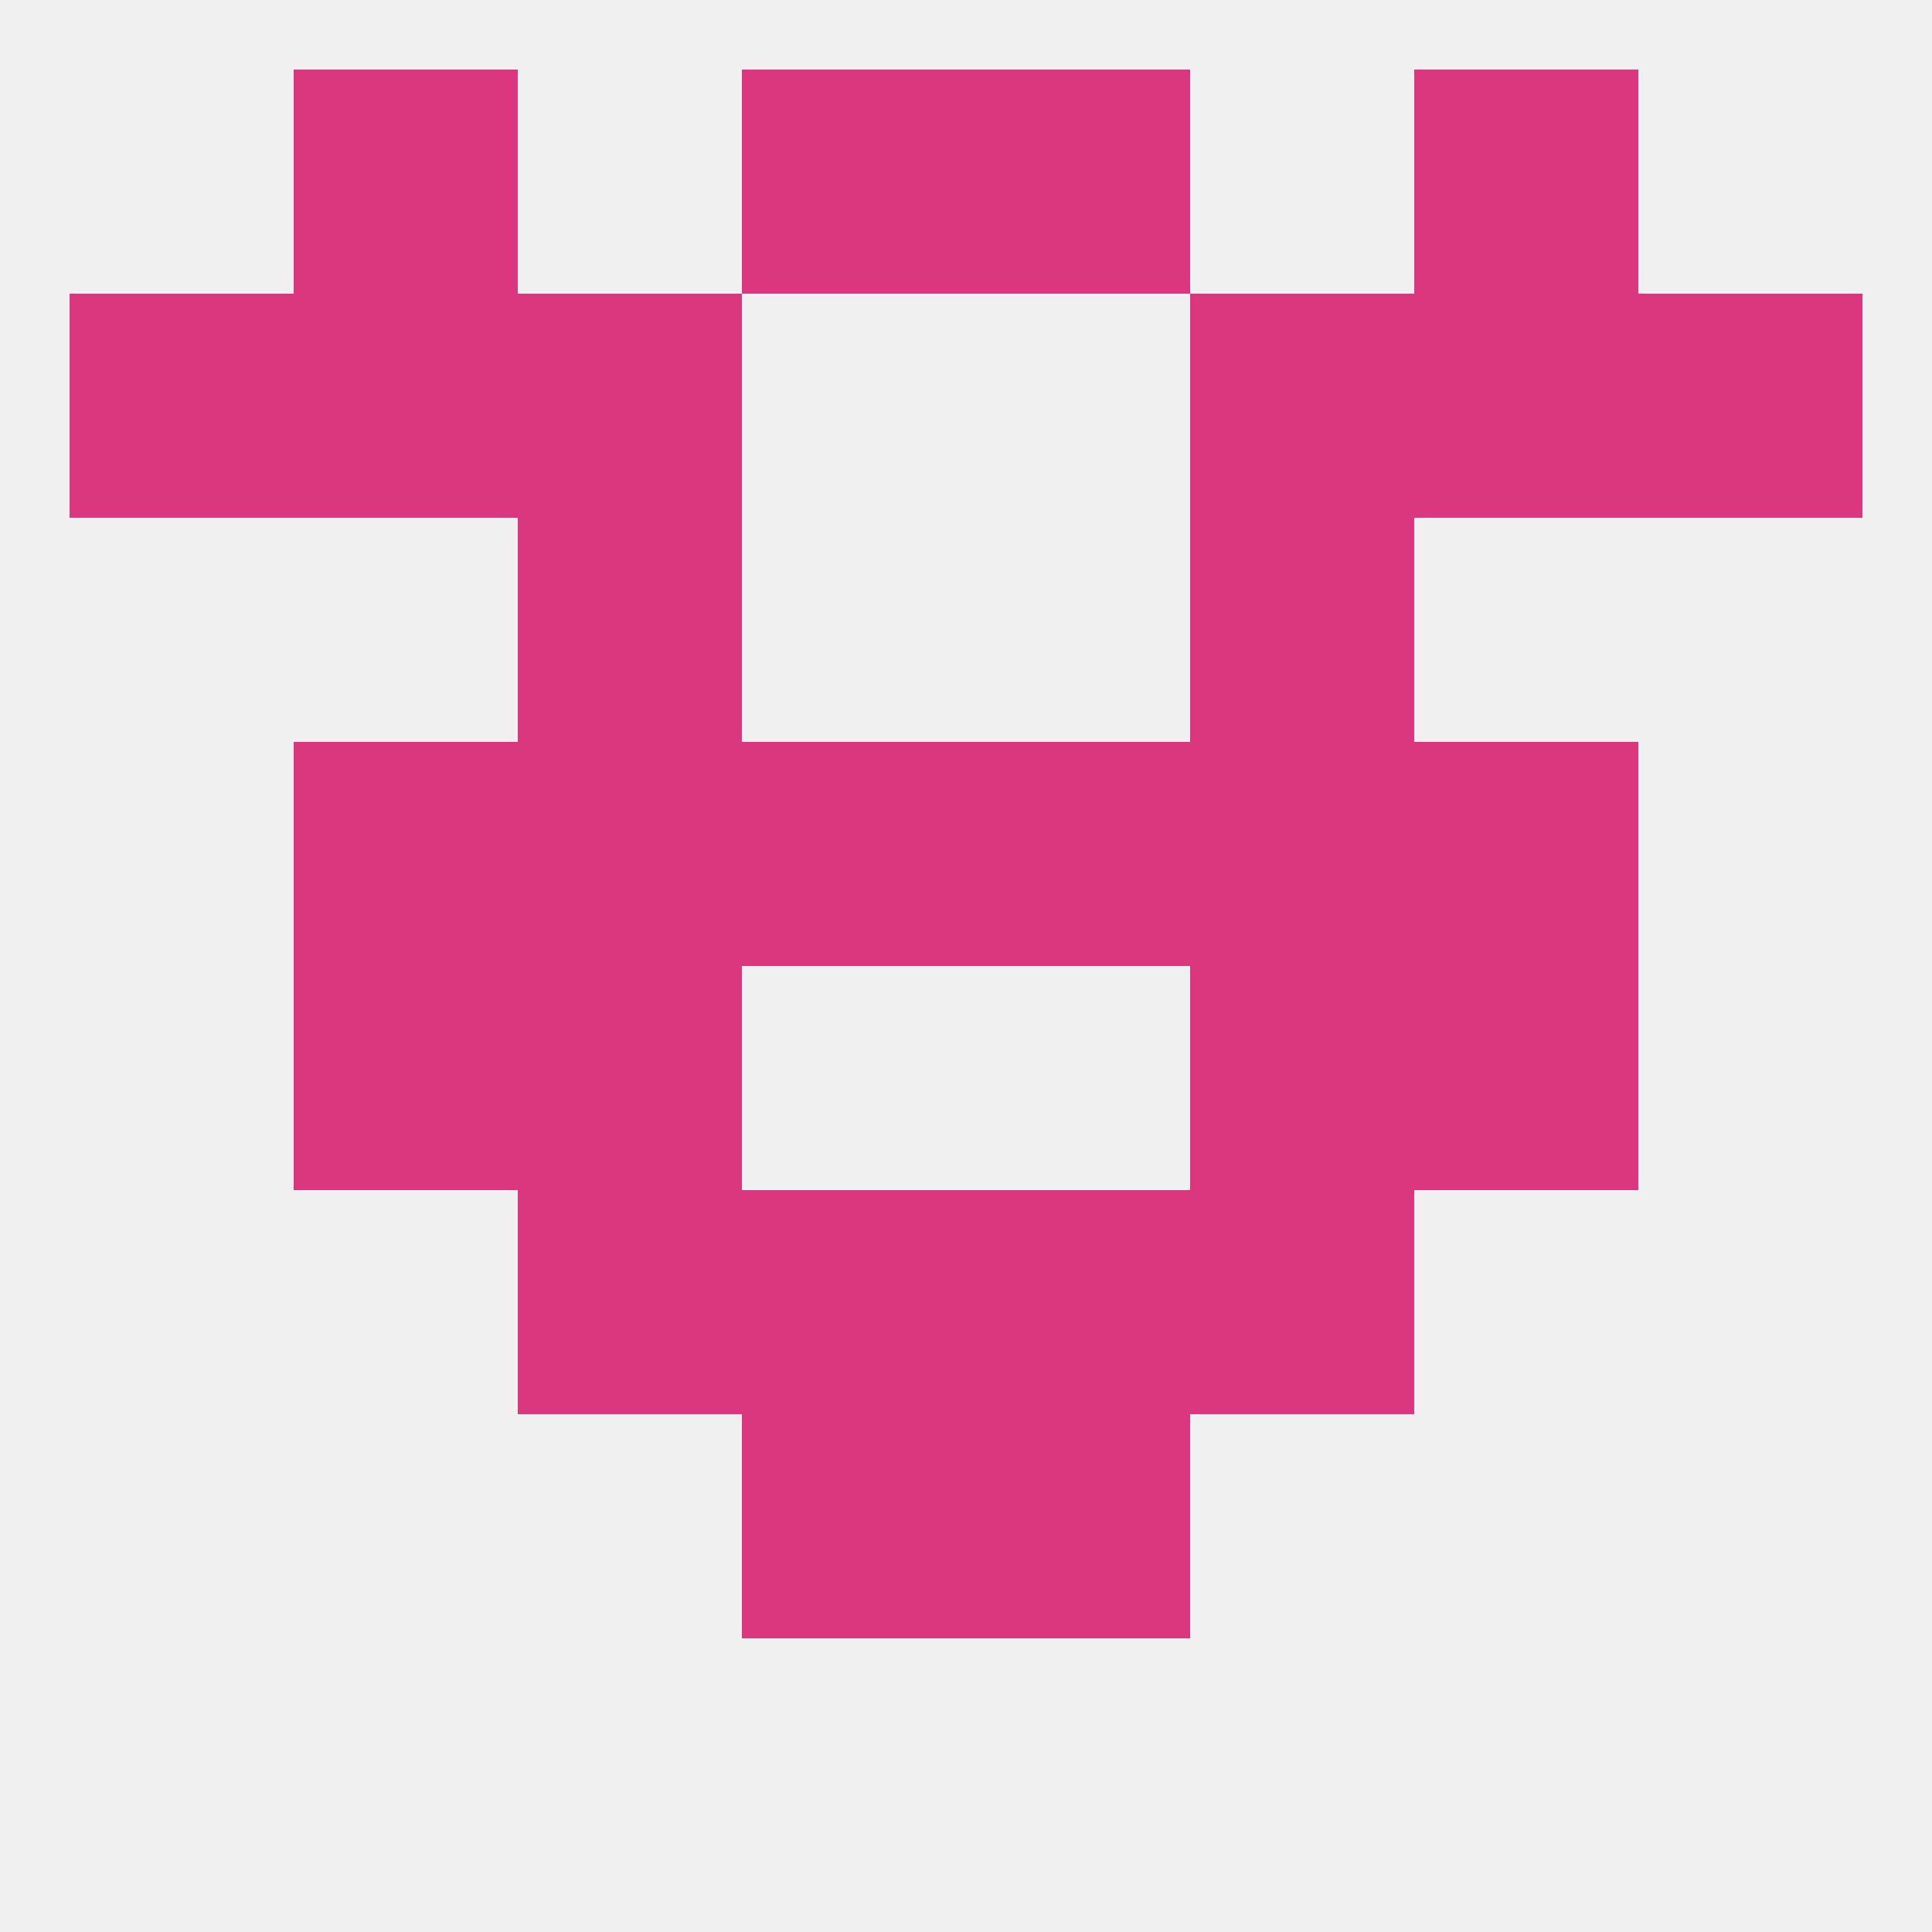 
<!--   <?xml version="1.0"?> -->
<svg version="1.1" baseprofile="full" xmlns="http://www.w3.org/2000/svg" xmlns:xlink="http://www.w3.org/1999/xlink" xmlns:ev="http://www.w3.org/2001/xml-events" width="250" height="250" viewBox="0 0 250 250" >
	<rect width="100%" height="100%" fill="rgba(240,240,240,255)"/>

	<rect x="67" y="67" width="29" height="29" fill="rgba(219,55,126,255)"/>
	<rect x="154" y="67" width="29" height="29" fill="rgba(219,55,126,255)"/>
	<rect x="38" y="125" width="29" height="29" fill="rgba(219,55,126,255)"/>
	<rect x="183" y="125" width="29" height="29" fill="rgba(219,55,126,255)"/>
	<rect x="67" y="125" width="29" height="29" fill="rgba(219,55,126,255)"/>
	<rect x="154" y="125" width="29" height="29" fill="rgba(219,55,126,255)"/>
	<rect x="67" y="154" width="29" height="29" fill="rgba(219,55,126,255)"/>
	<rect x="154" y="154" width="29" height="29" fill="rgba(219,55,126,255)"/>
	<rect x="96" y="154" width="29" height="29" fill="rgba(219,55,126,255)"/>
	<rect x="125" y="154" width="29" height="29" fill="rgba(219,55,126,255)"/>
	<rect x="125" y="183" width="29" height="29" fill="rgba(219,55,126,255)"/>
	<rect x="96" y="183" width="29" height="29" fill="rgba(219,55,126,255)"/>
	<rect x="96" y="9" width="29" height="29" fill="rgba(219,55,126,255)"/>
	<rect x="125" y="9" width="29" height="29" fill="rgba(219,55,126,255)"/>
	<rect x="38" y="9" width="29" height="29" fill="rgba(219,55,126,255)"/>
	<rect x="183" y="9" width="29" height="29" fill="rgba(219,55,126,255)"/>
	<rect x="67" y="38" width="29" height="29" fill="rgba(219,55,126,255)"/>
	<rect x="154" y="38" width="29" height="29" fill="rgba(219,55,126,255)"/>
	<rect x="38" y="38" width="29" height="29" fill="rgba(219,55,126,255)"/>
	<rect x="183" y="38" width="29" height="29" fill="rgba(219,55,126,255)"/>
	<rect x="9" y="38" width="29" height="29" fill="rgba(219,55,126,255)"/>
	<rect x="212" y="38" width="29" height="29" fill="rgba(219,55,126,255)"/>
	<rect x="183" y="96" width="29" height="29" fill="rgba(219,55,126,255)"/>
	<rect x="96" y="96" width="29" height="29" fill="rgba(219,55,126,255)"/>
	<rect x="125" y="96" width="29" height="29" fill="rgba(219,55,126,255)"/>
	<rect x="67" y="96" width="29" height="29" fill="rgba(219,55,126,255)"/>
	<rect x="154" y="96" width="29" height="29" fill="rgba(219,55,126,255)"/>
	<rect x="38" y="96" width="29" height="29" fill="rgba(219,55,126,255)"/>
</svg>